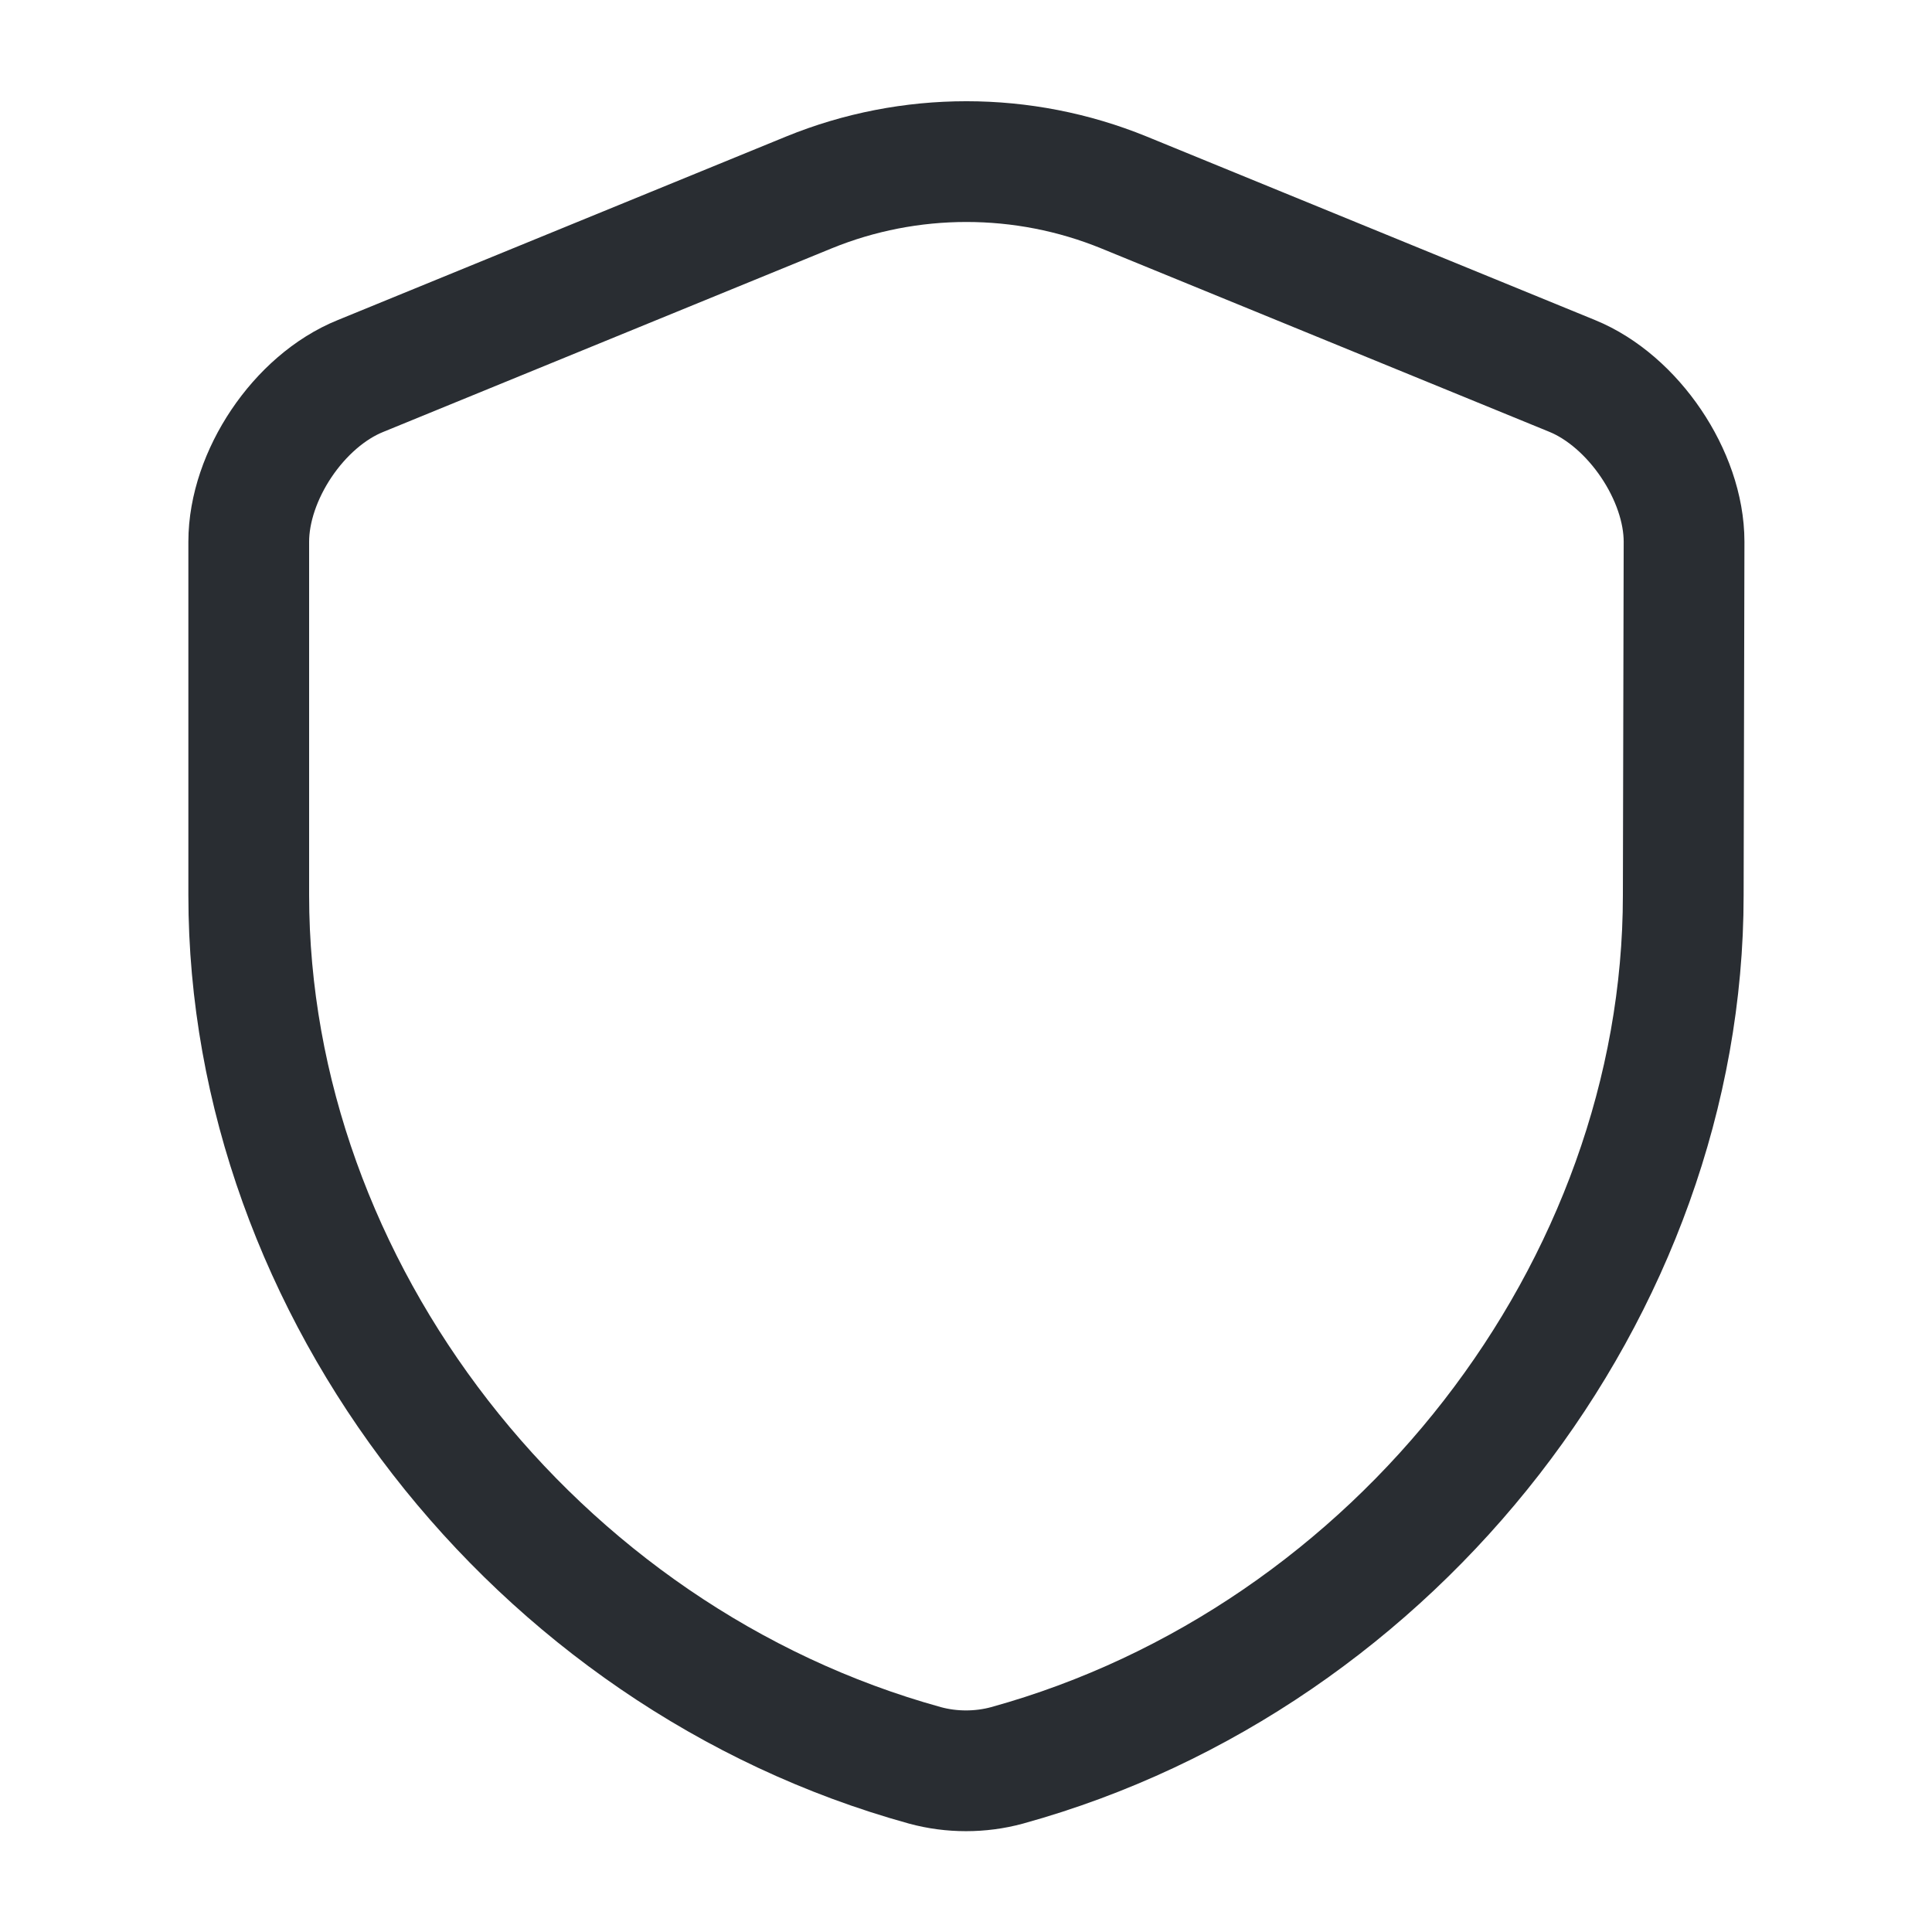 <?xml version="1.0" encoding="utf-8"?><!-- Uploaded to: SVG Repo, www.svgrepo.com, Generator: SVG Repo Mixer Tools -->
<svg width="800px" height="800px" viewBox="0 0 24 24" fill="none" xmlns="http://www.w3.org/2000/svg">
<path d="M20.91 11.12C20.91 16.01 17.36 20.59 12.51 21.93C12.18 22.02 11.82 22.02 11.49 21.93C6.64 20.59 3.09 16.01 3.09 11.12V6.73C3.09 5.91 3.71 4.98 4.48 4.67L10.05 2.39C11.3 1.88 12.71 1.88 13.96 2.39L19.53 4.67C20.29 4.98 20.92 5.91 20.92 6.73L20.91 11.12Z" stroke="#292D32" stroke-width="1.5" stroke-linecap="round" stroke-linejoin="round"/>
</svg>